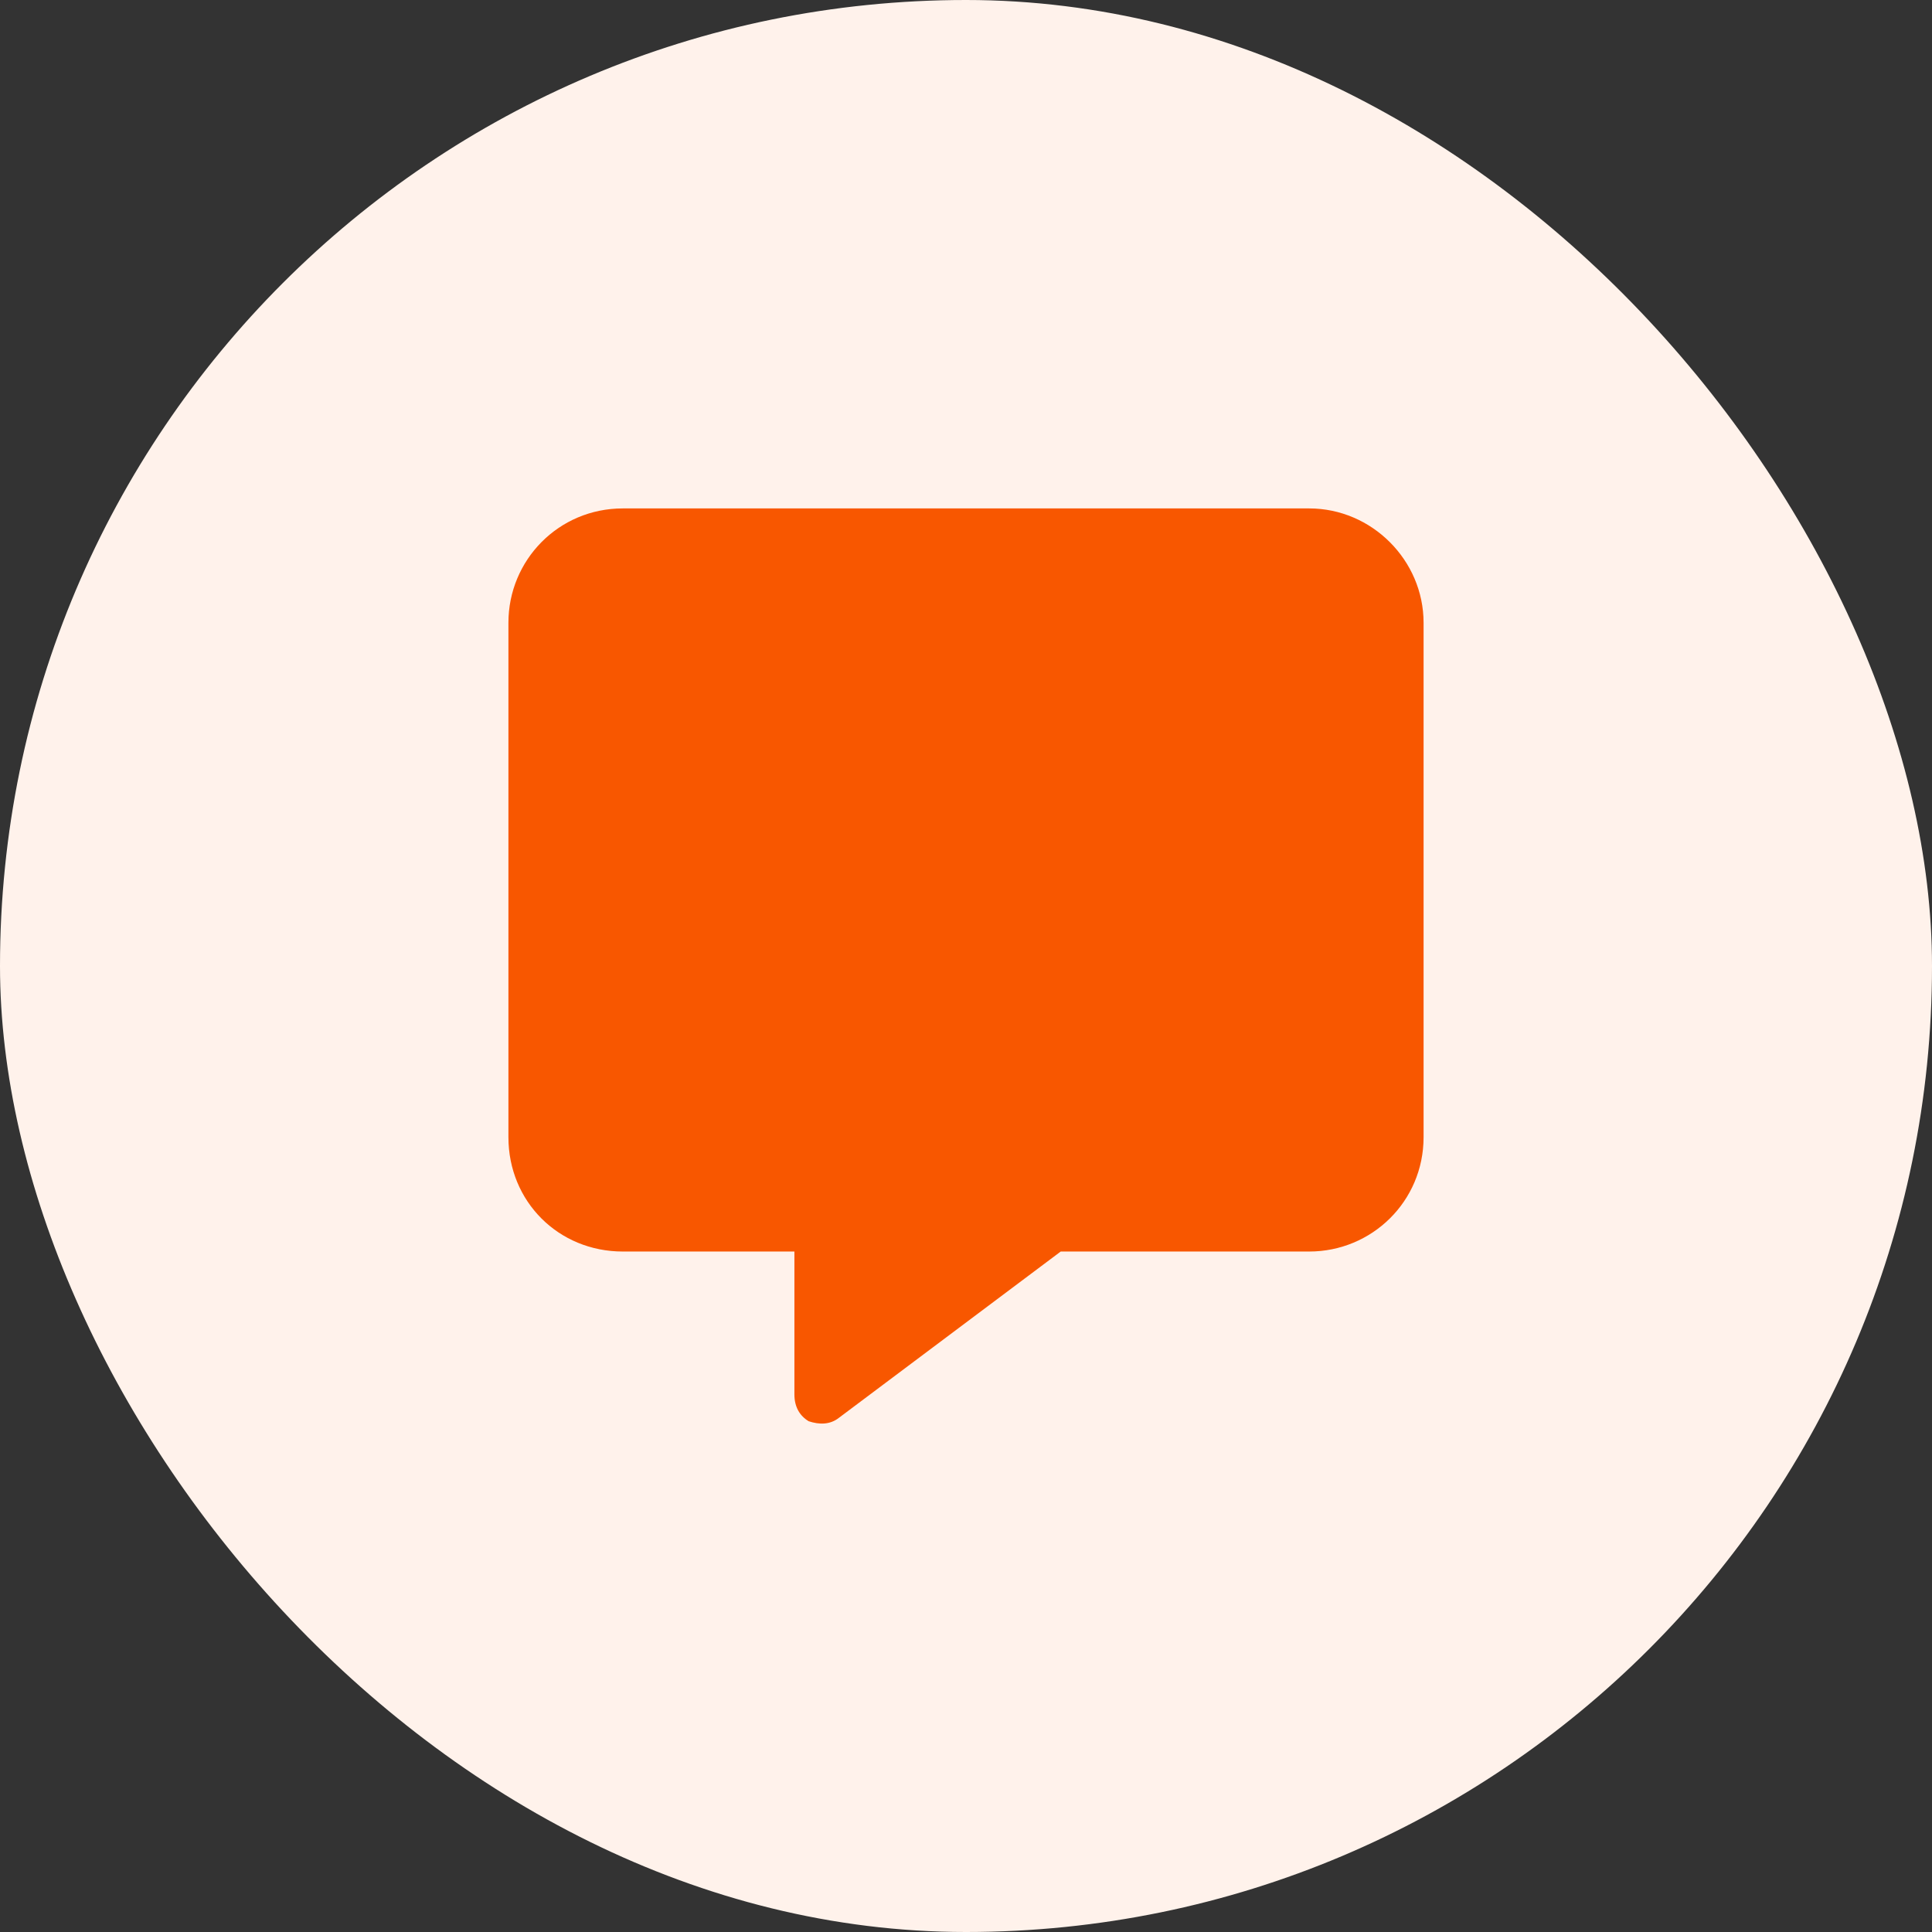 <svg width="38" height="38" viewBox="0 0 38 38" fill="none" xmlns="http://www.w3.org/2000/svg">
<rect x="0" y="0" width="38" height="38" fill="#333333" stroke="none"/>
<rect width="38" height="38" rx="19" fill="#FFF2EB"/>
<path d="M12.25 10H25.75C26.98 10 28 11.019 28 12.249V22.367C28 23.632 26.98 24.616 25.75 24.616H20.863L16.504 27.884C16.328 28.024 16.117 28.024 15.906 27.954C15.73 27.848 15.625 27.673 15.625 27.427V24.616H12.25C10.984 24.616 10 23.632 10 22.367V12.249C10 11.019 10.984 10 12.25 10Z" fill="#F85700"/>
</svg>
